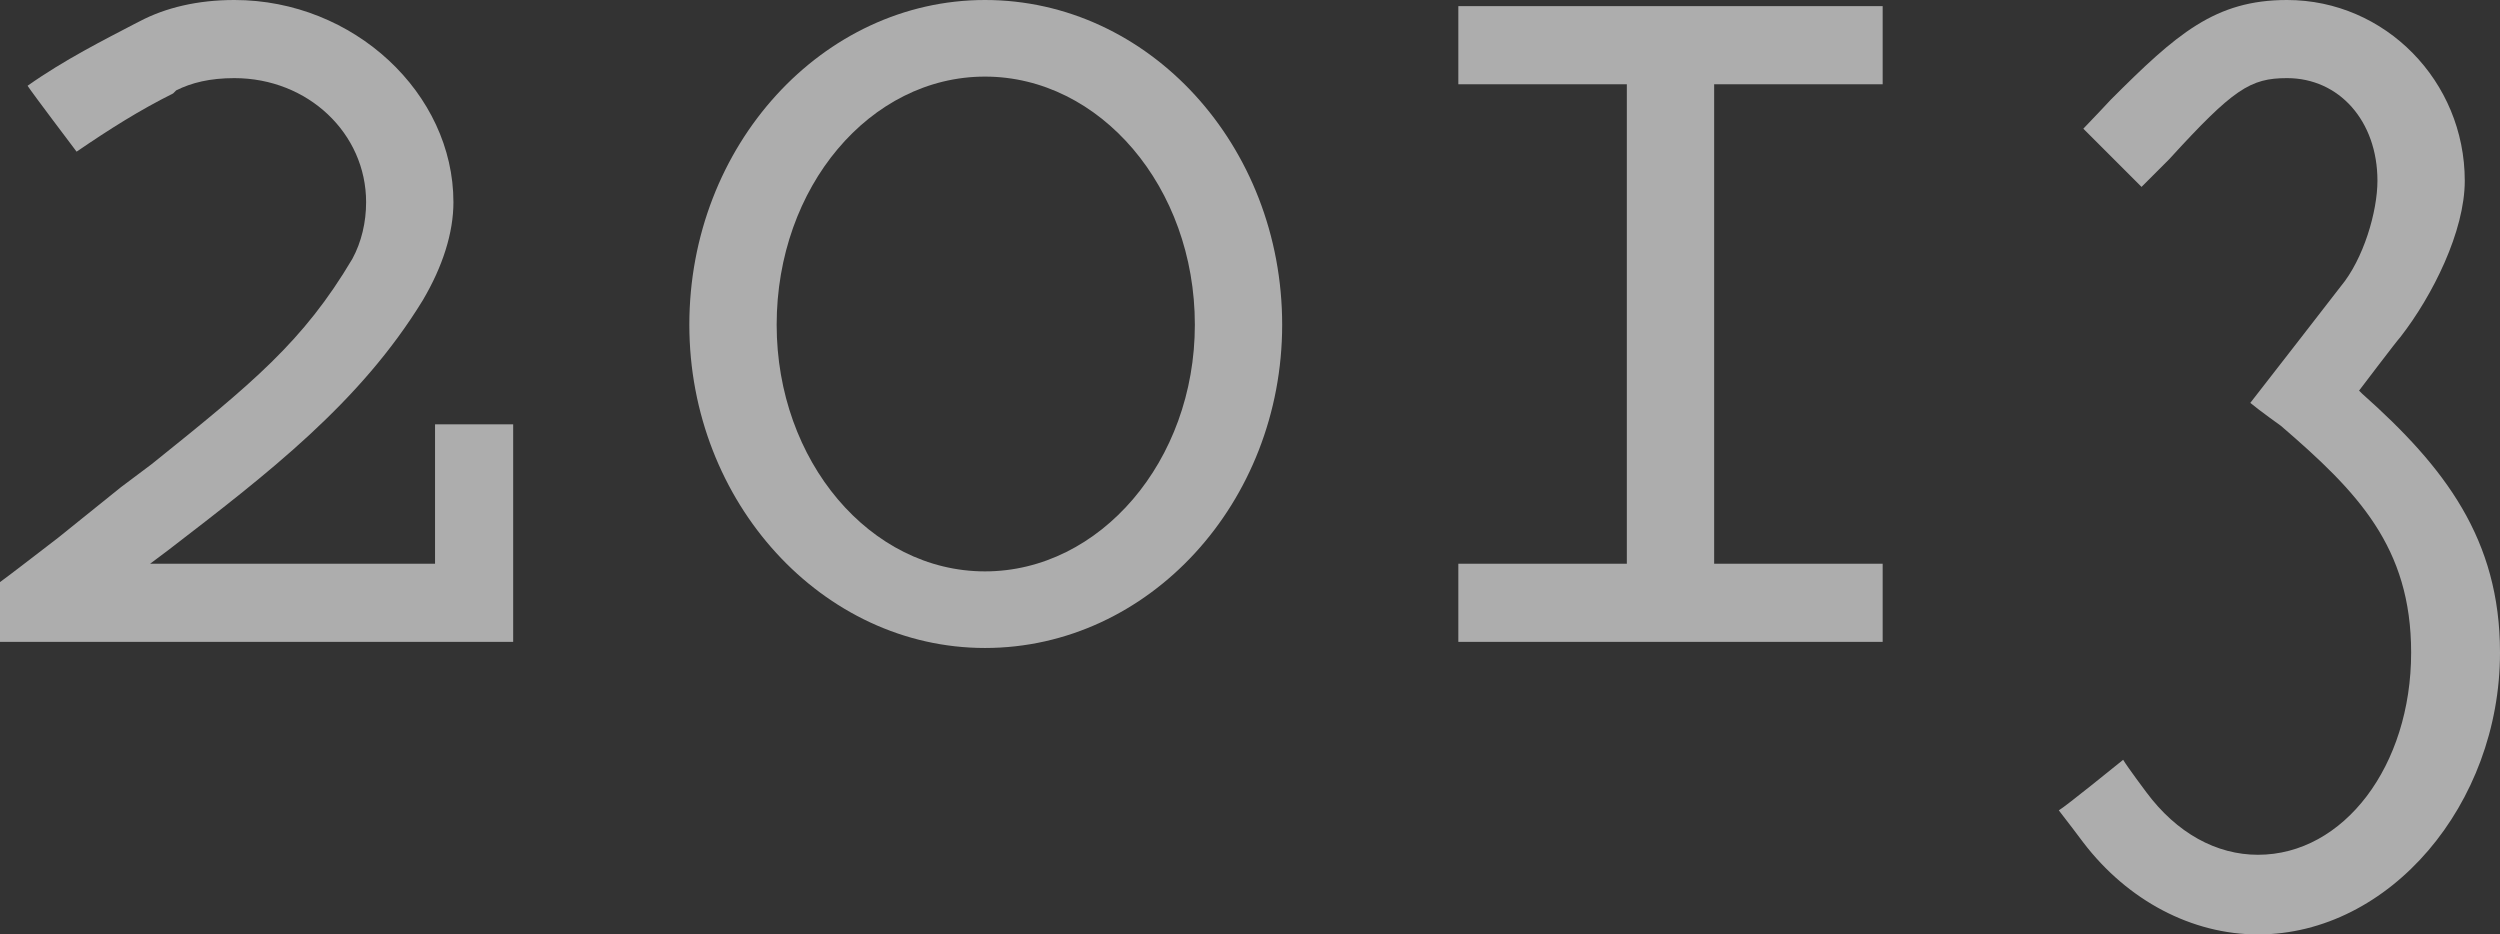 <?xml version="1.0" encoding="utf-8"?>
<!-- Generator: Adobe Illustrator 23.0.1, SVG Export Plug-In . SVG Version: 6.00 Build 0)  -->
<svg version="1.1" id="レイヤー_1" xmlns="http://www.w3.org/2000/svg" xmlns:xlink="http://www.w3.org/1999/xlink" x="0px"
	 y="0px" viewBox="0 0 48.96 18.3" style="enable-background:new 0 0 48.96 18.3;" xml:space="preserve">
<rect x="0" y="0" width="48.96" height="18.3" fill="#333333" stroke="none"/>
<style type="text/css">
	.st0{opacity:0.6;}
	.st1{fill:#FFFFFF;}
</style>
<g class="st0">
	<path class="st1" d="M2.73,0.42C3.24,0.15,3.87,0,4.59,0c2.34,0,4.29,1.83,4.29,3.96c0,0.6-0.21,1.26-0.6,1.92
		C7.05,7.89,5.25,9.27,3.3,10.77l-0.36,0.27h5.58c0,0,0-2.55,0-2.73c0.18,0,1.35,0,1.53,0c0,0.18,0,4.08,0,4.26c-0.12,0-9,0-10.05,0
		c0-0.15,0-1.11,0-1.17c0.09-0.06,1.14-0.87,1.14-0.87l1.23-0.99l0.6-0.45C4.95,7.5,5.94,6.69,6.9,5.07
		c0.18-0.33,0.27-0.72,0.27-1.11c0-1.35-1.14-2.43-2.58-2.43c-0.48,0-0.84,0.09-1.14,0.24L3.39,1.83C2.73,2.16,2.16,2.52,1.5,2.97
		C1.41,2.85,0.66,1.86,0.54,1.68c0.72-0.51,1.5-0.9,2.13-1.23L2.73,0.42z"/>
	<path class="st1" d="M19.29,0c3.21,0,5.82,2.85,5.82,6.36c0,3.48-2.61,6.33-5.82,6.33c-3.18,0-5.79-2.85-5.79-6.33
		C13.5,2.85,16.11,0,19.29,0z M19.29,11.19c2.25,0,4.11-2.16,4.11-4.83c0-2.7-1.86-4.86-4.11-4.86c-2.25,0-4.08,2.16-4.08,4.86
		C15.21,9.03,17.04,11.19,19.29,11.19z"/>
	<path class="st1" d="M36.87,0.12c0,0.18,0,1.35,0,1.53c-0.18,0-3.3,0-3.3,0v9.39c0,0,3.15,0,3.3,0c0,0.18,0,1.38,0,1.53
		c-0.21,0-8.1,0-8.31,0c0-0.15,0-1.35,0-1.53c0.18,0,3.3,0,3.3,0V1.65c0,0-3.12,0-3.3,0c0-0.18,0-1.35,0-1.53c0.21,0,7.53,0,7.53,0
		S36.72,0.12,36.87,0.12z"/>
	<path class="st1" d="M44.79,0c1.92,0,3.48,1.59,3.48,3.54c0,0.99-0.63,2.25-1.26,3.06c-0.06,0.06-0.81,1.05-0.81,1.05l0.06,0.06
		c1.62,1.44,2.7,2.85,2.7,5.07c0,2.97-2.16,5.52-4.74,5.52c-1.29,0-2.55-0.66-3.42-1.8c0,0-0.36-0.48-0.48-0.63
		c0.15-0.09,1.11-0.87,1.26-0.99c0.09,0.15,0.45,0.63,0.45,0.63c0.6,0.81,1.38,1.23,2.19,1.23c1.68,0,3-1.74,3-3.96
		c0-2.07-1.05-3.15-2.55-4.44c0,0-0.42-0.3-0.6-0.45c0.12-0.15,1.77-2.28,1.77-2.28c0.45-0.54,0.72-1.47,0.72-2.07
		c0-1.17-0.75-2.01-1.77-2.01c-0.72,0-1.05,0.21-2.31,1.59c0,0-0.39,0.39-0.54,0.54c-0.12-0.12-1.02-1.02-1.14-1.14
		c0.12-0.12,0.54-0.57,0.54-0.57C42.63,0.66,43.38,0,44.79,0z"/>
</g>
</svg>
